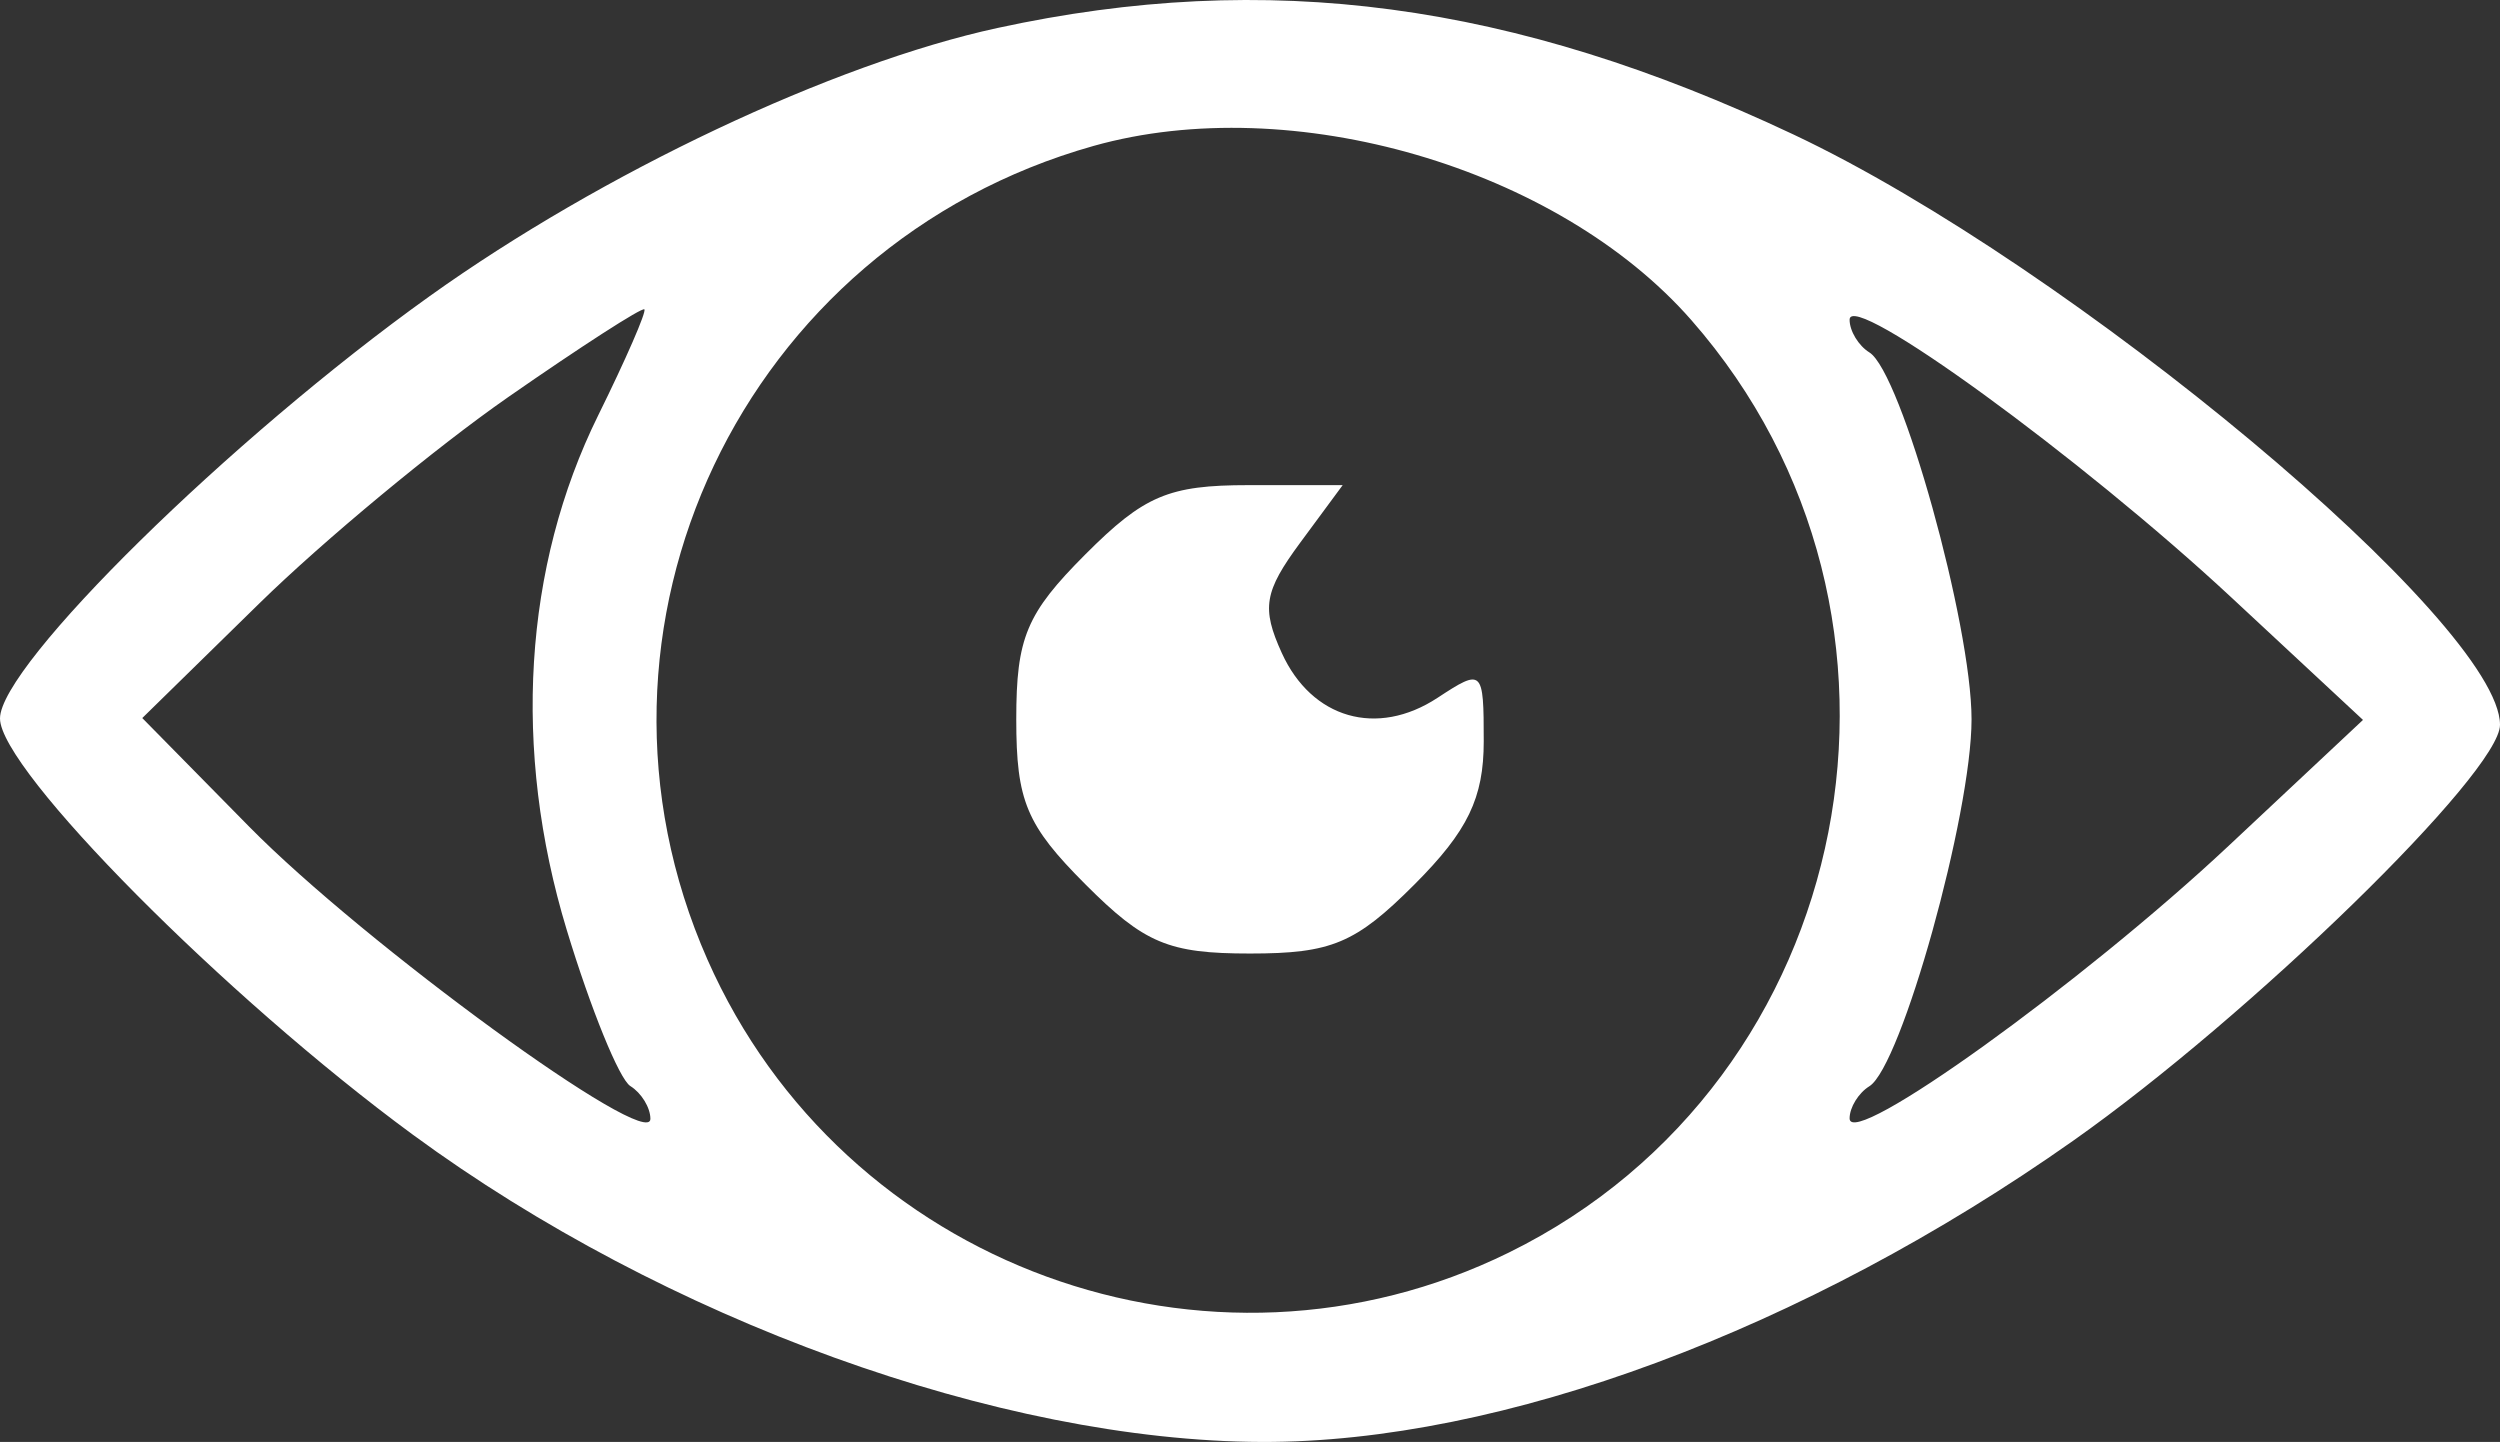 <?xml version="1.0" encoding="UTF-8"?> <svg xmlns="http://www.w3.org/2000/svg" width="267" height="154" viewBox="0 0 267 154" fill="none"><rect x="0" y="0" width="267" height="154" fill="#333333" stroke="none"/><path fill-rule="evenodd" clip-rule="evenodd" d="M106.522 2.99C88.991 6.799 64.308 18.459 45.883 31.633C24.627 46.829 0 71.037 0 76.733C0 82.214 24.073 106.485 44.079 121.175C71.02 140.956 106.817 153.913 134.781 154C160.35 154.078 192.7 142.065 221.415 121.829C240.337 108.495 267 82.516 267 77.414C267 66.587 221.287 28.392 191.532 14.359C161.557 0.219 135.38 -3.28 106.522 2.99ZM116.792 15.585C79.319 26.134 59.91 67.039 75.559 102.489C90.031 135.269 129.093 149.543 161.153 133.77C198.526 115.381 208.249 65.699 180.64 34.193C166.363 17.9 137.97 9.626 116.792 15.585ZM54.268 42.416C46.508 47.817 34.543 57.737 27.677 64.462L15.195 76.688L26.591 88.267C38.923 100.797 69.463 123.043 69.463 119.496C69.463 118.297 68.5 116.722 67.321 115.992C66.144 115.263 63.084 107.748 60.52 99.292C54.7 80.098 55.905 60.521 63.898 44.337C66.846 38.366 69.06 33.283 68.819 33.04C68.576 32.798 62.029 37.018 54.268 42.416ZM197.537 34.145C197.537 35.347 198.487 36.92 199.649 37.638C203.061 39.752 210.561 66.685 210.561 76.825C210.561 86.964 203.061 113.897 199.649 116.011C198.487 116.729 197.537 118.275 197.537 119.446C197.537 122.858 222.365 105.006 238.001 90.351L252.367 76.888L238.307 63.805C222.257 48.872 197.537 30.887 197.537 34.145ZM115.917 59.207C109.618 65.519 108.537 68.098 108.537 76.825C108.537 85.551 109.618 88.13 115.917 94.442C122.217 100.754 124.791 101.837 133.5 101.837C142.209 101.837 144.783 100.754 151.083 94.442C156.759 88.754 158.463 85.229 158.463 79.167C158.463 71.472 158.348 71.363 153.532 74.525C147.067 78.769 140.088 76.759 136.893 69.734C134.713 64.938 135.006 63.185 138.864 57.956L143.399 51.812H133.348C124.813 51.812 122.186 52.926 115.917 59.207Z" fill="white"></path></svg> 